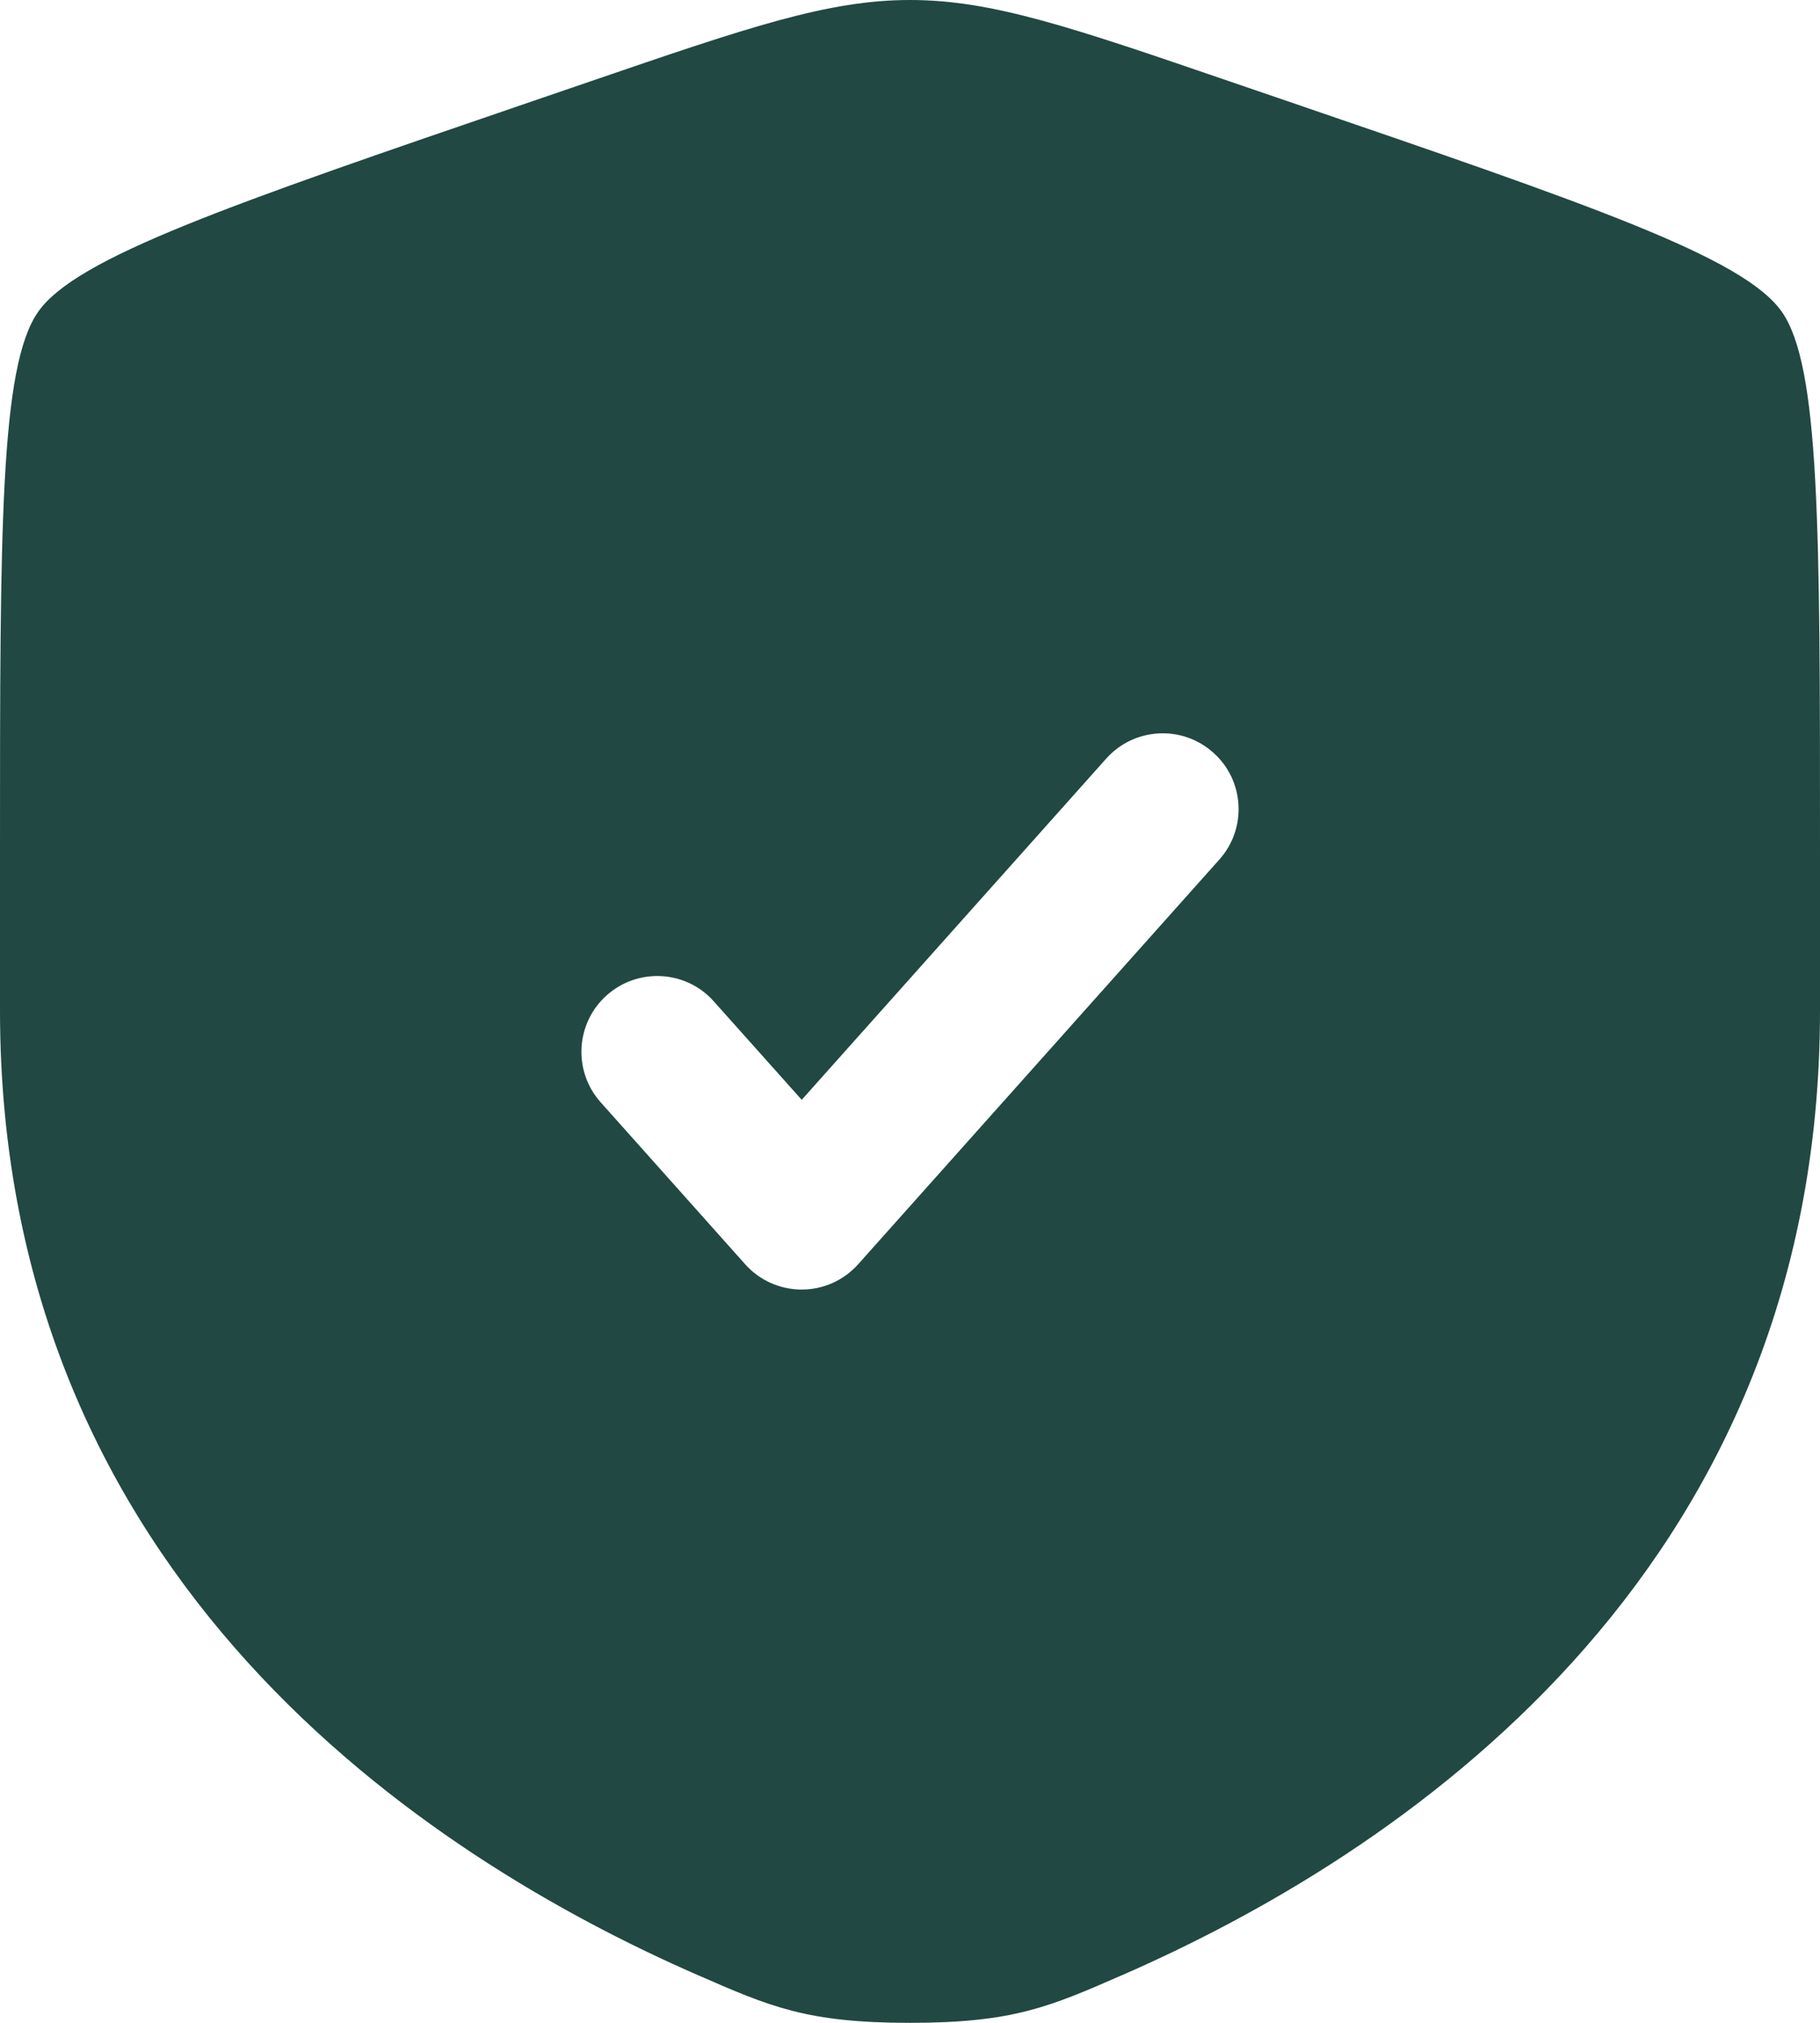 <svg xmlns="http://www.w3.org/2000/svg" width="18" height="20" viewBox="0 0 18 20" fill="none"><path fill-rule="evenodd" clip-rule="evenodd" d="M0.378 3.082C8.9407e-08 3.62 0 5.219 0 8.417V9.991C0 15.629 4.239 18.366 6.899 19.527C7.62 19.842 7.981 20 9 20C10.019 20 10.38 19.842 11.101 19.527C13.761 18.366 18 15.629 18 9.991V8.417C18 5.219 18 3.62 17.622 3.082C17.245 2.545 15.742 2.03 12.735 1.001L12.162 0.805C10.595 0.268 9.811 0 9 0C8.189 0 7.405 0.268 5.838 0.805L5.265 1.001C2.258 2.03 0.755 2.545 0.378 3.082ZM12.059 8.499C12.335 8.191 12.309 7.716 11.999 7.441C11.691 7.165 11.216 7.192 10.941 7.5L7.929 10.874L7.059 9.9C6.784 9.591 6.309 9.565 6 9.841C5.692 10.116 5.665 10.591 5.941 10.899L7.369 12.499C7.511 12.659 7.715 12.75 7.929 12.75C8.142 12.75 8.346 12.659 8.488 12.499L12.059 8.499Z" fill="#214842"></path></svg>